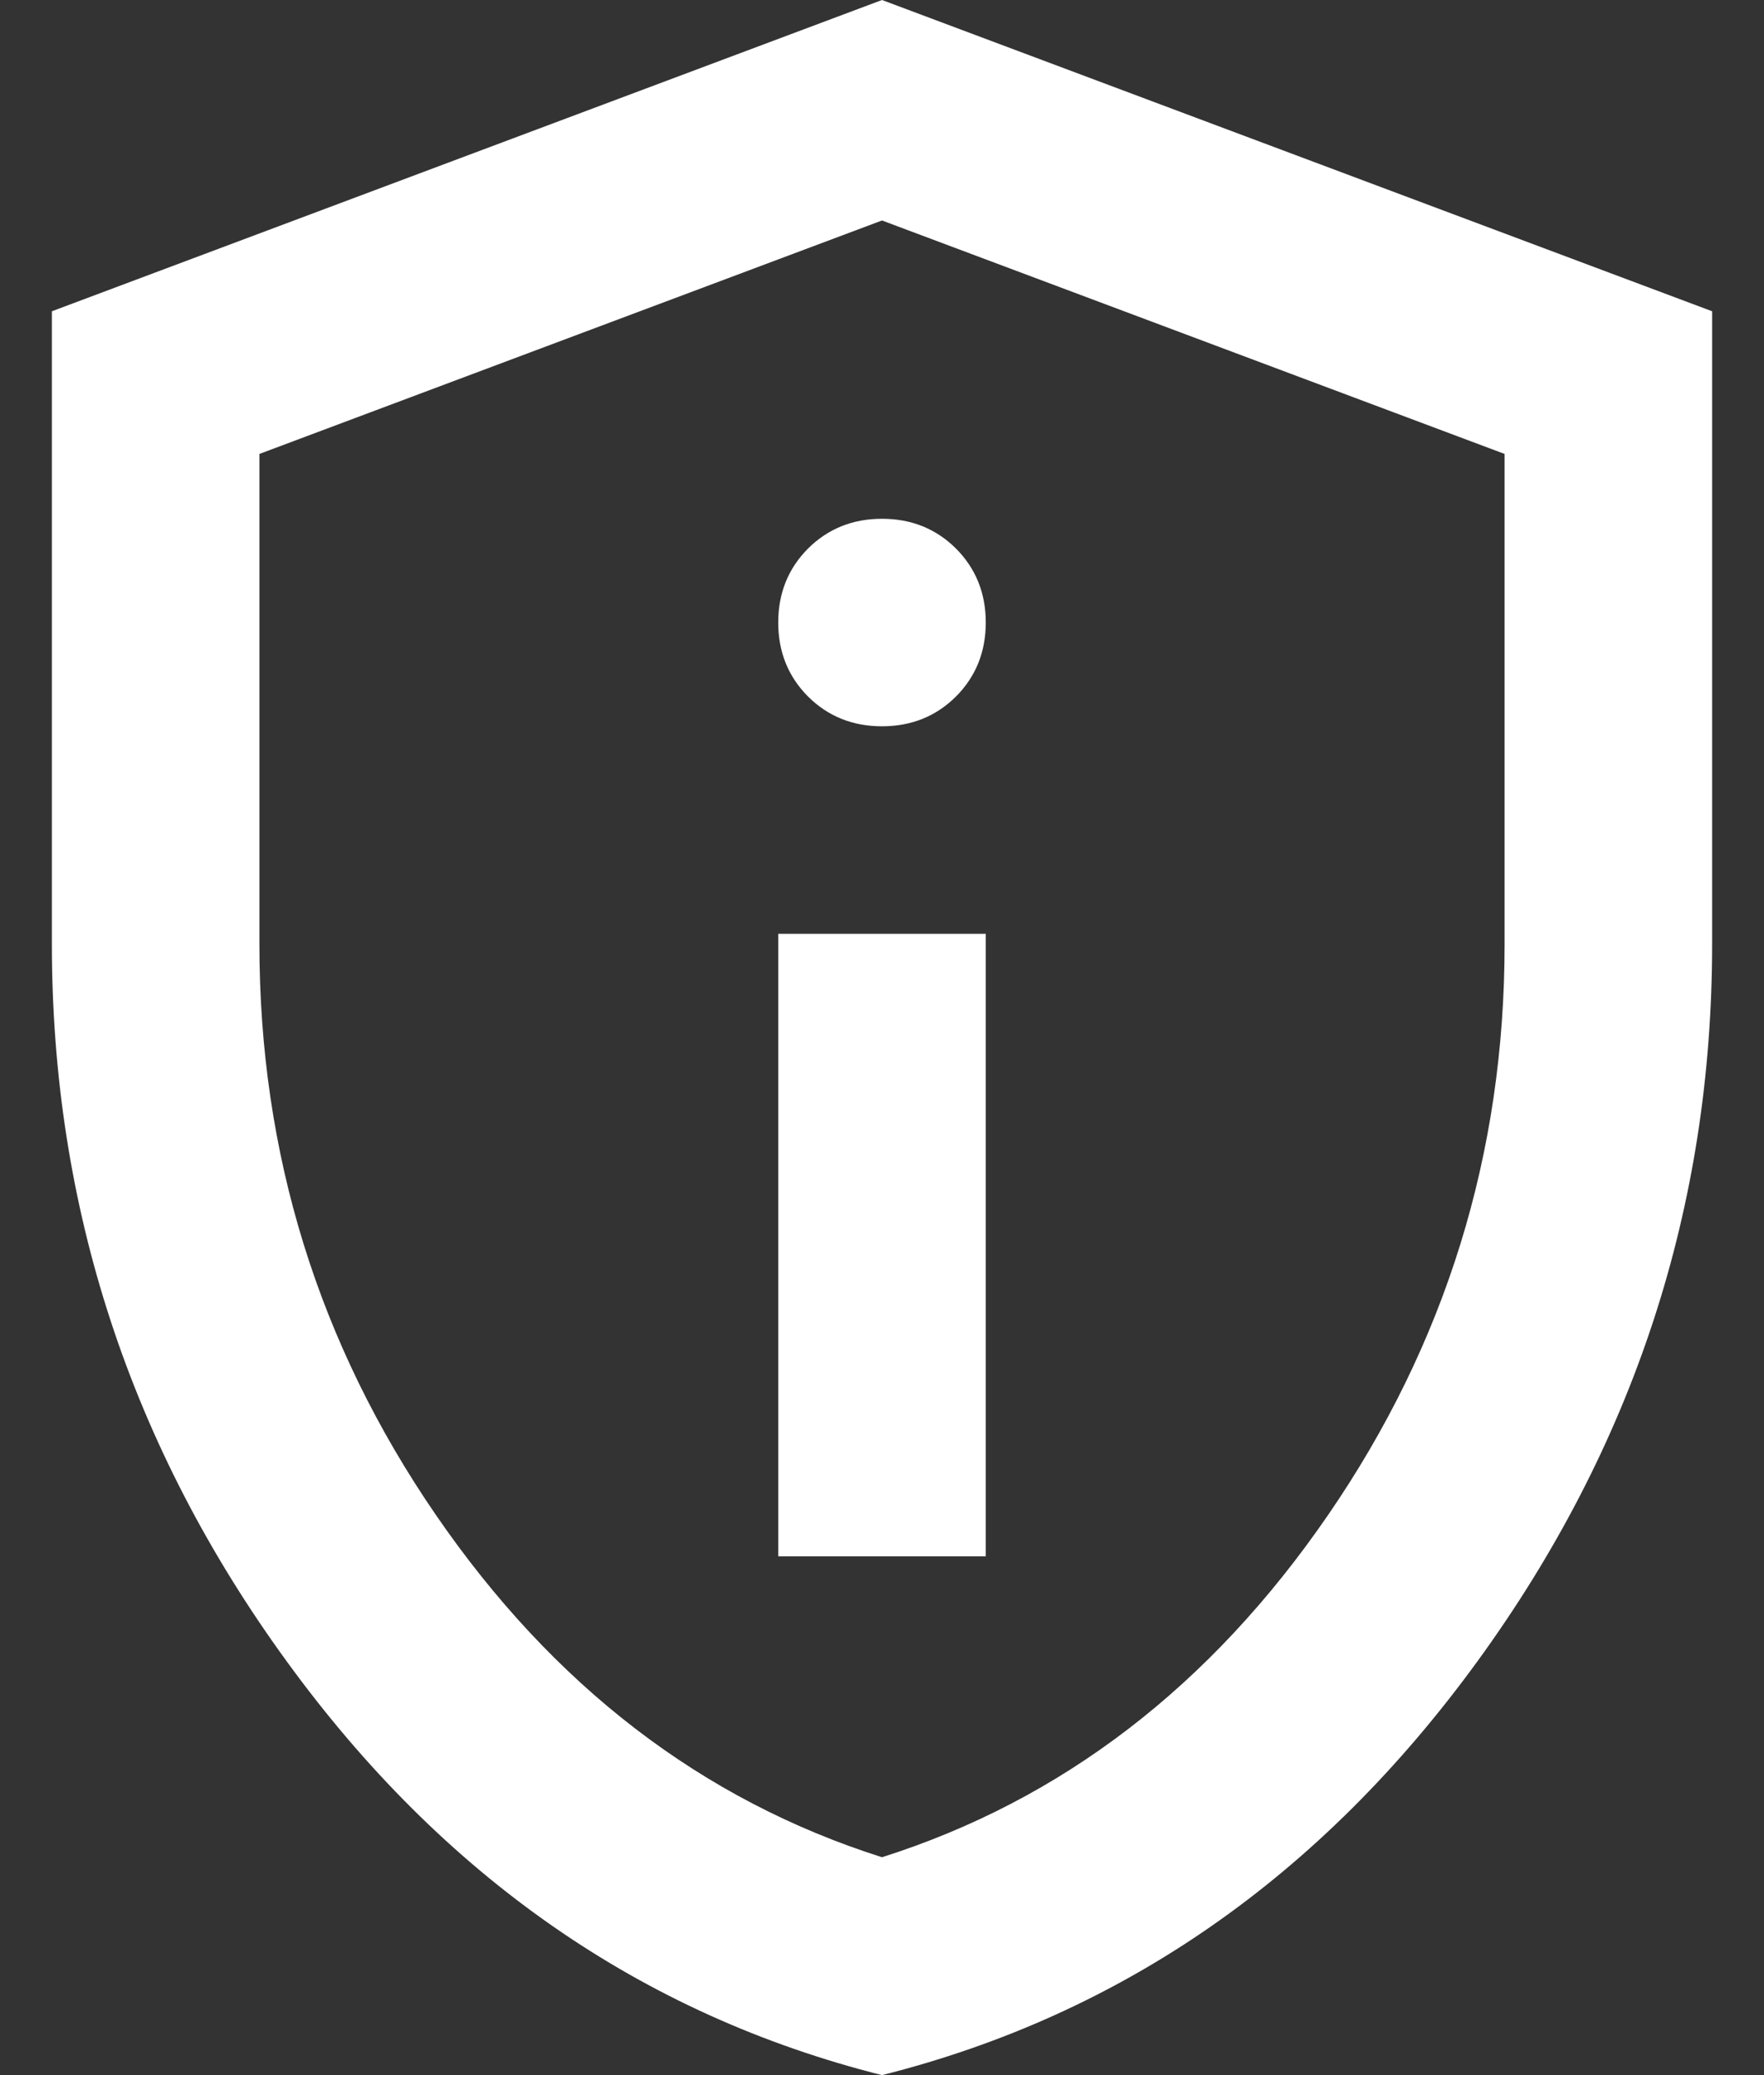 <svg width="17" height="20" viewBox="0 0 17 20" fill="none" xmlns="http://www.w3.org/2000/svg">
<rect x="0" y="0" width="17" height="20" fill="#333333" stroke="none"/>
<path d="M7.5 15H9.5V9H7.5V15ZM8.5 7C8.783 7 9.021 6.904 9.213 6.713C9.404 6.521 9.5 6.283 9.5 6C9.5 5.717 9.404 5.479 9.213 5.287C9.021 5.096 8.783 5 8.5 5C8.217 5 7.979 5.096 7.787 5.287C7.596 5.479 7.5 5.717 7.5 6C7.5 6.283 7.596 6.521 7.787 6.713C7.979 6.904 8.217 7 8.5 7ZM8.5 20C6.183 19.417 4.271 18.087 2.763 16.012C1.254 13.938 0.5 11.633 0.5 9.1V3L8.5 0L16.5 3V9.1C16.5 11.633 15.746 13.938 14.238 16.012C12.729 18.087 10.817 19.417 8.5 20ZM8.5 17.9C10.233 17.35 11.667 16.25 12.8 14.6C13.933 12.95 14.5 11.117 14.5 9.1V4.375L8.5 2.125L2.5 4.375V9.1C2.5 11.117 3.067 12.95 4.2 14.6C5.333 16.25 6.767 17.35 8.5 17.9Z" fill="white"/>
</svg>
